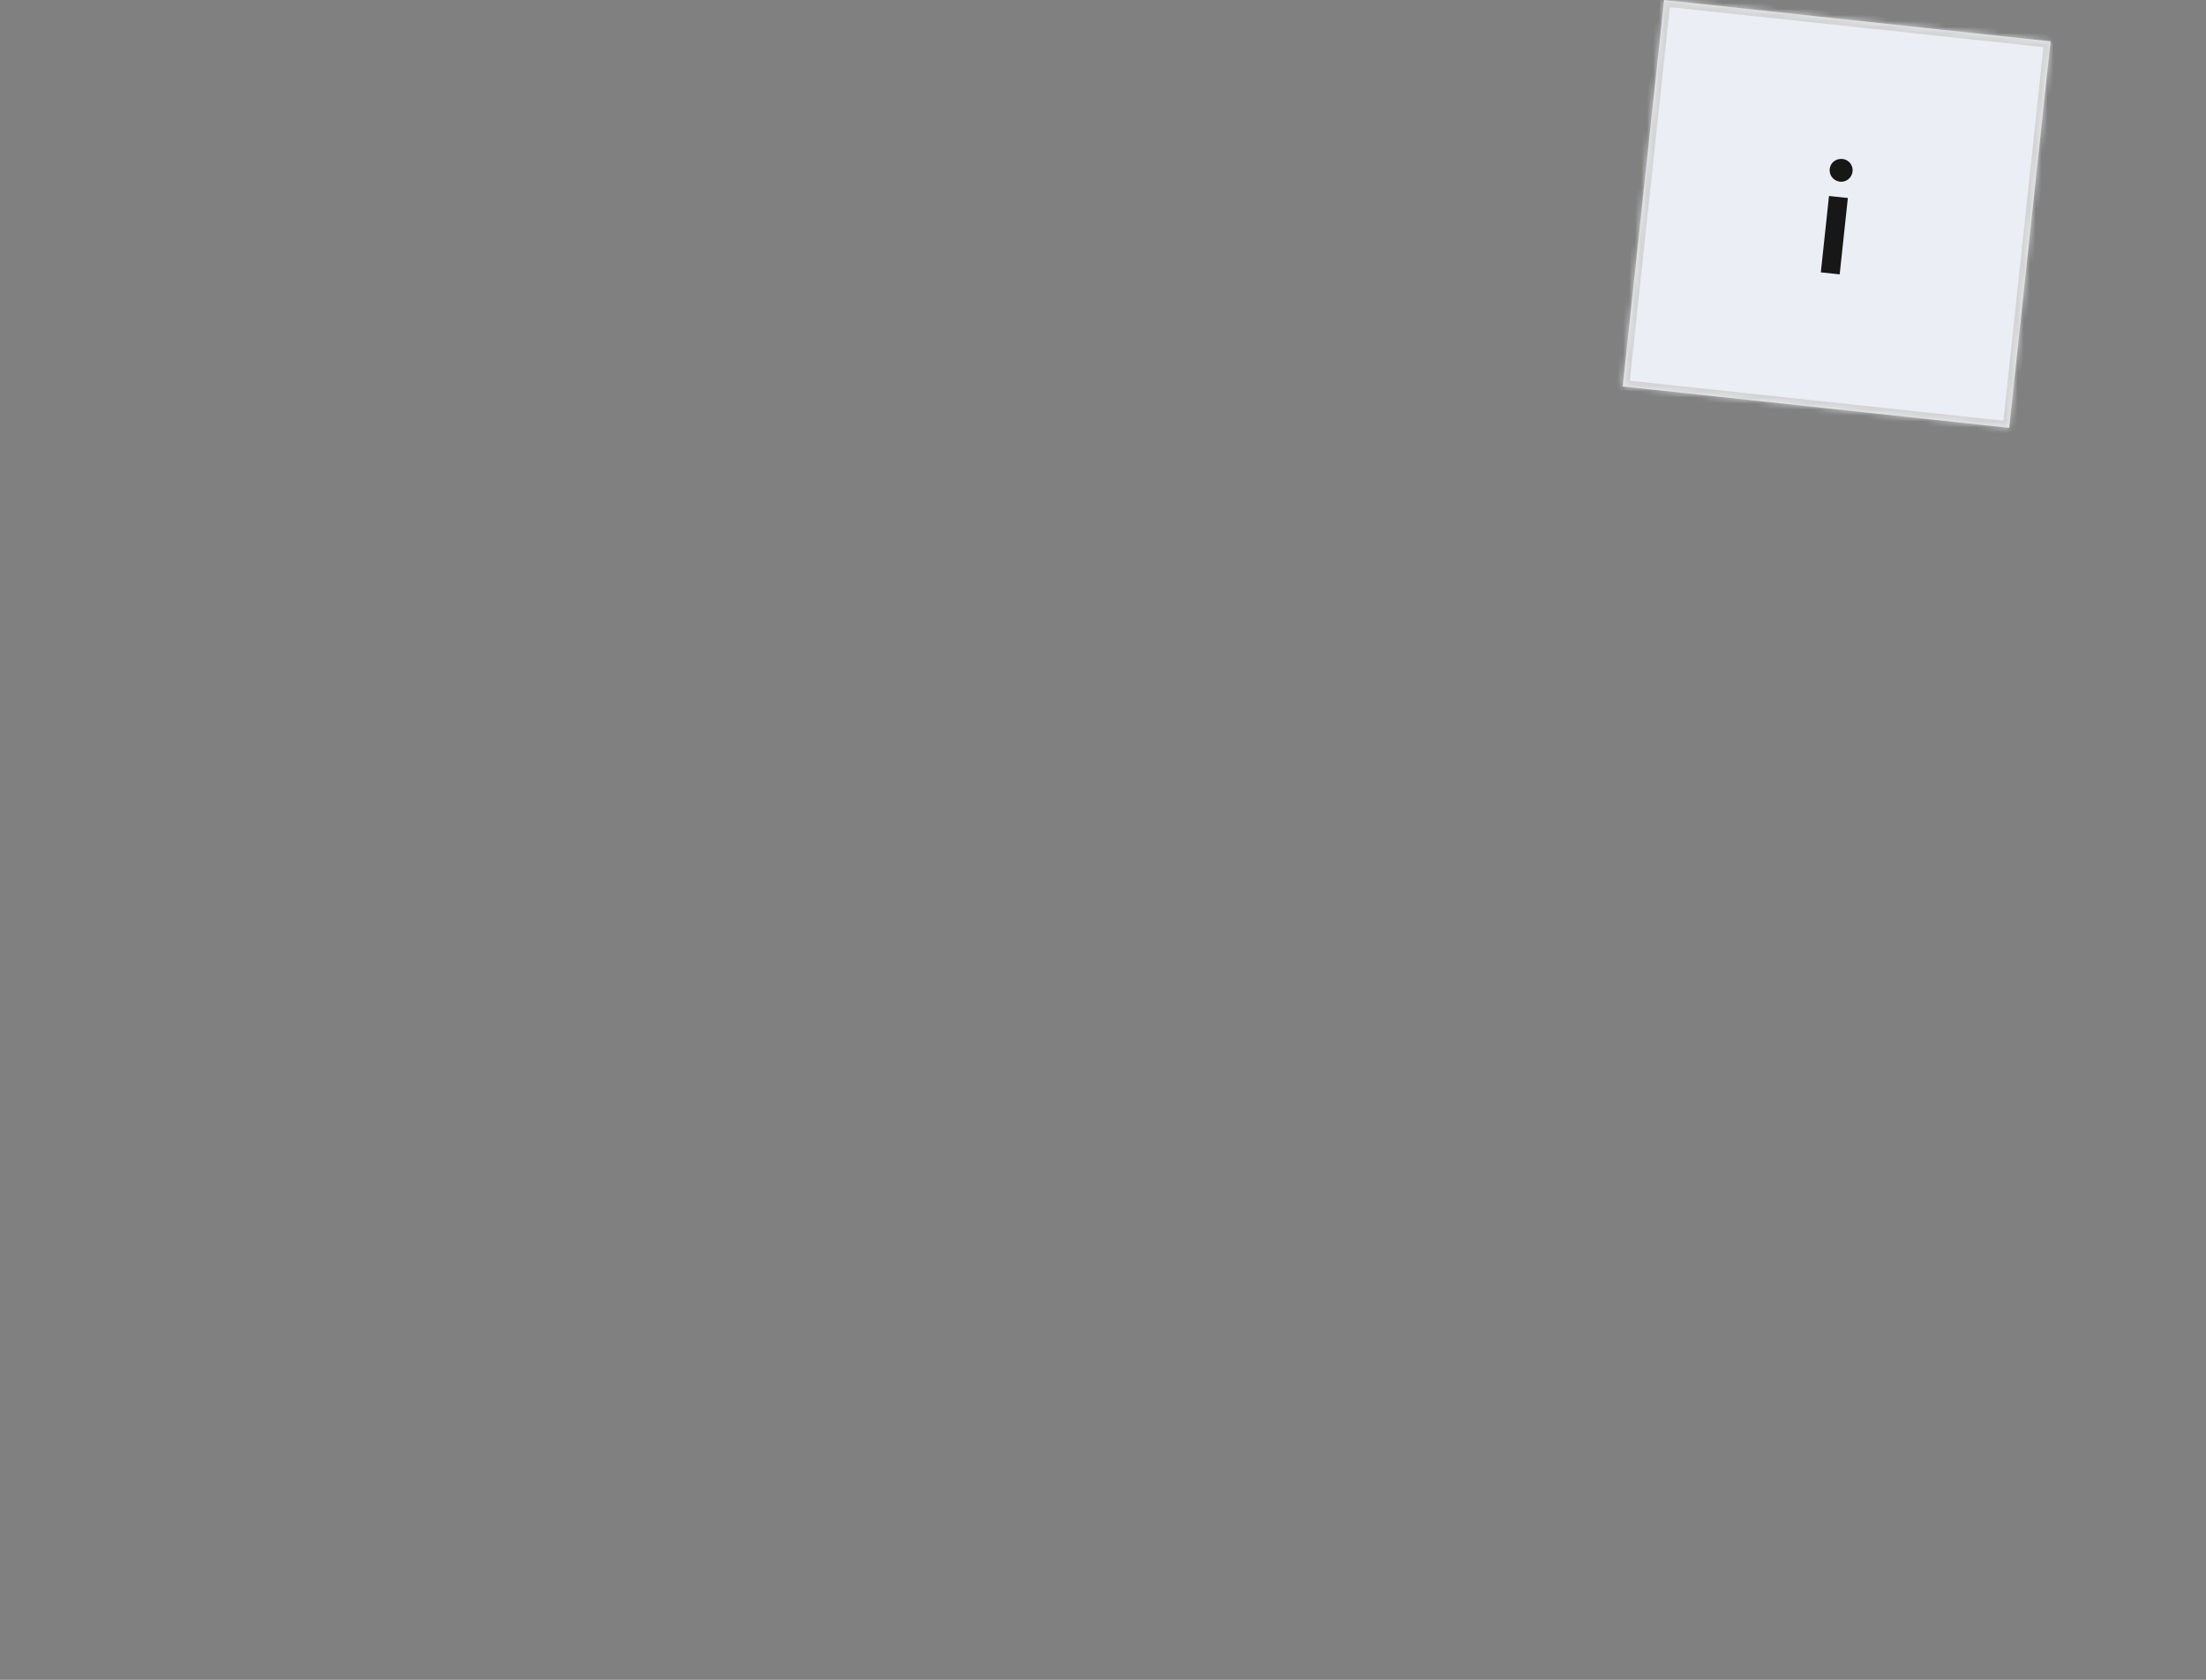 <svg width="369" height="281" viewBox="0 0 369 281" fill="none" xmlns="http://www.w3.org/2000/svg">
<rect x="0" y="0" width="369" height="281" fill="#808080" stroke="none"/>
<mask id="path-1-inside-1_5543_41213" fill="white">
<path d="M278.352 0L342.997 6.92L336.077 71.566L271.431 64.645L278.352 0Z"/>
</mask>
<path d="M278.352 0L342.997 6.92L336.077 71.566L271.431 64.645L278.352 0Z" fill="#EBEEF5"/>
<path d="M278.352 0L278.467 -1.077L277.389 -1.193L277.274 -0.115L278.352 0ZM342.997 6.92L344.075 7.036L344.19 5.958L343.112 5.843L342.997 6.92ZM336.077 71.566L335.961 72.643L337.039 72.759L337.154 71.681L336.077 71.566ZM271.431 64.645L270.354 64.53L270.238 65.608L271.316 65.723L271.431 64.645ZM278.352 0L278.236 1.077L342.882 7.998L342.997 6.92L343.112 5.843L278.467 -1.077L278.352 0ZM342.997 6.92L341.92 6.805L334.999 71.451L336.077 71.566L337.154 71.681L344.075 7.036L342.997 6.92ZM336.077 71.566L336.192 70.489L271.547 63.568L271.431 64.645L271.316 65.723L335.961 72.643L336.077 71.566ZM271.431 64.645L272.509 64.761L279.429 0.115L278.352 0L277.274 -0.115L270.354 64.53L271.431 64.645Z" fill="#D4D4D4" mask="url(#path-1-inside-1_5543_41213)"/>
<path d="M307.791 30.392C306.704 30.276 305.942 29.331 306.056 28.271C306.169 27.211 307.111 26.475 308.197 26.591C309.232 26.702 309.996 27.621 309.883 28.681C309.77 29.741 308.825 30.503 307.791 30.392ZM304.572 45.557L305.939 32.783L309.094 33.121L307.726 45.895L304.572 45.557Z" fill="#171717"/>
</svg>
